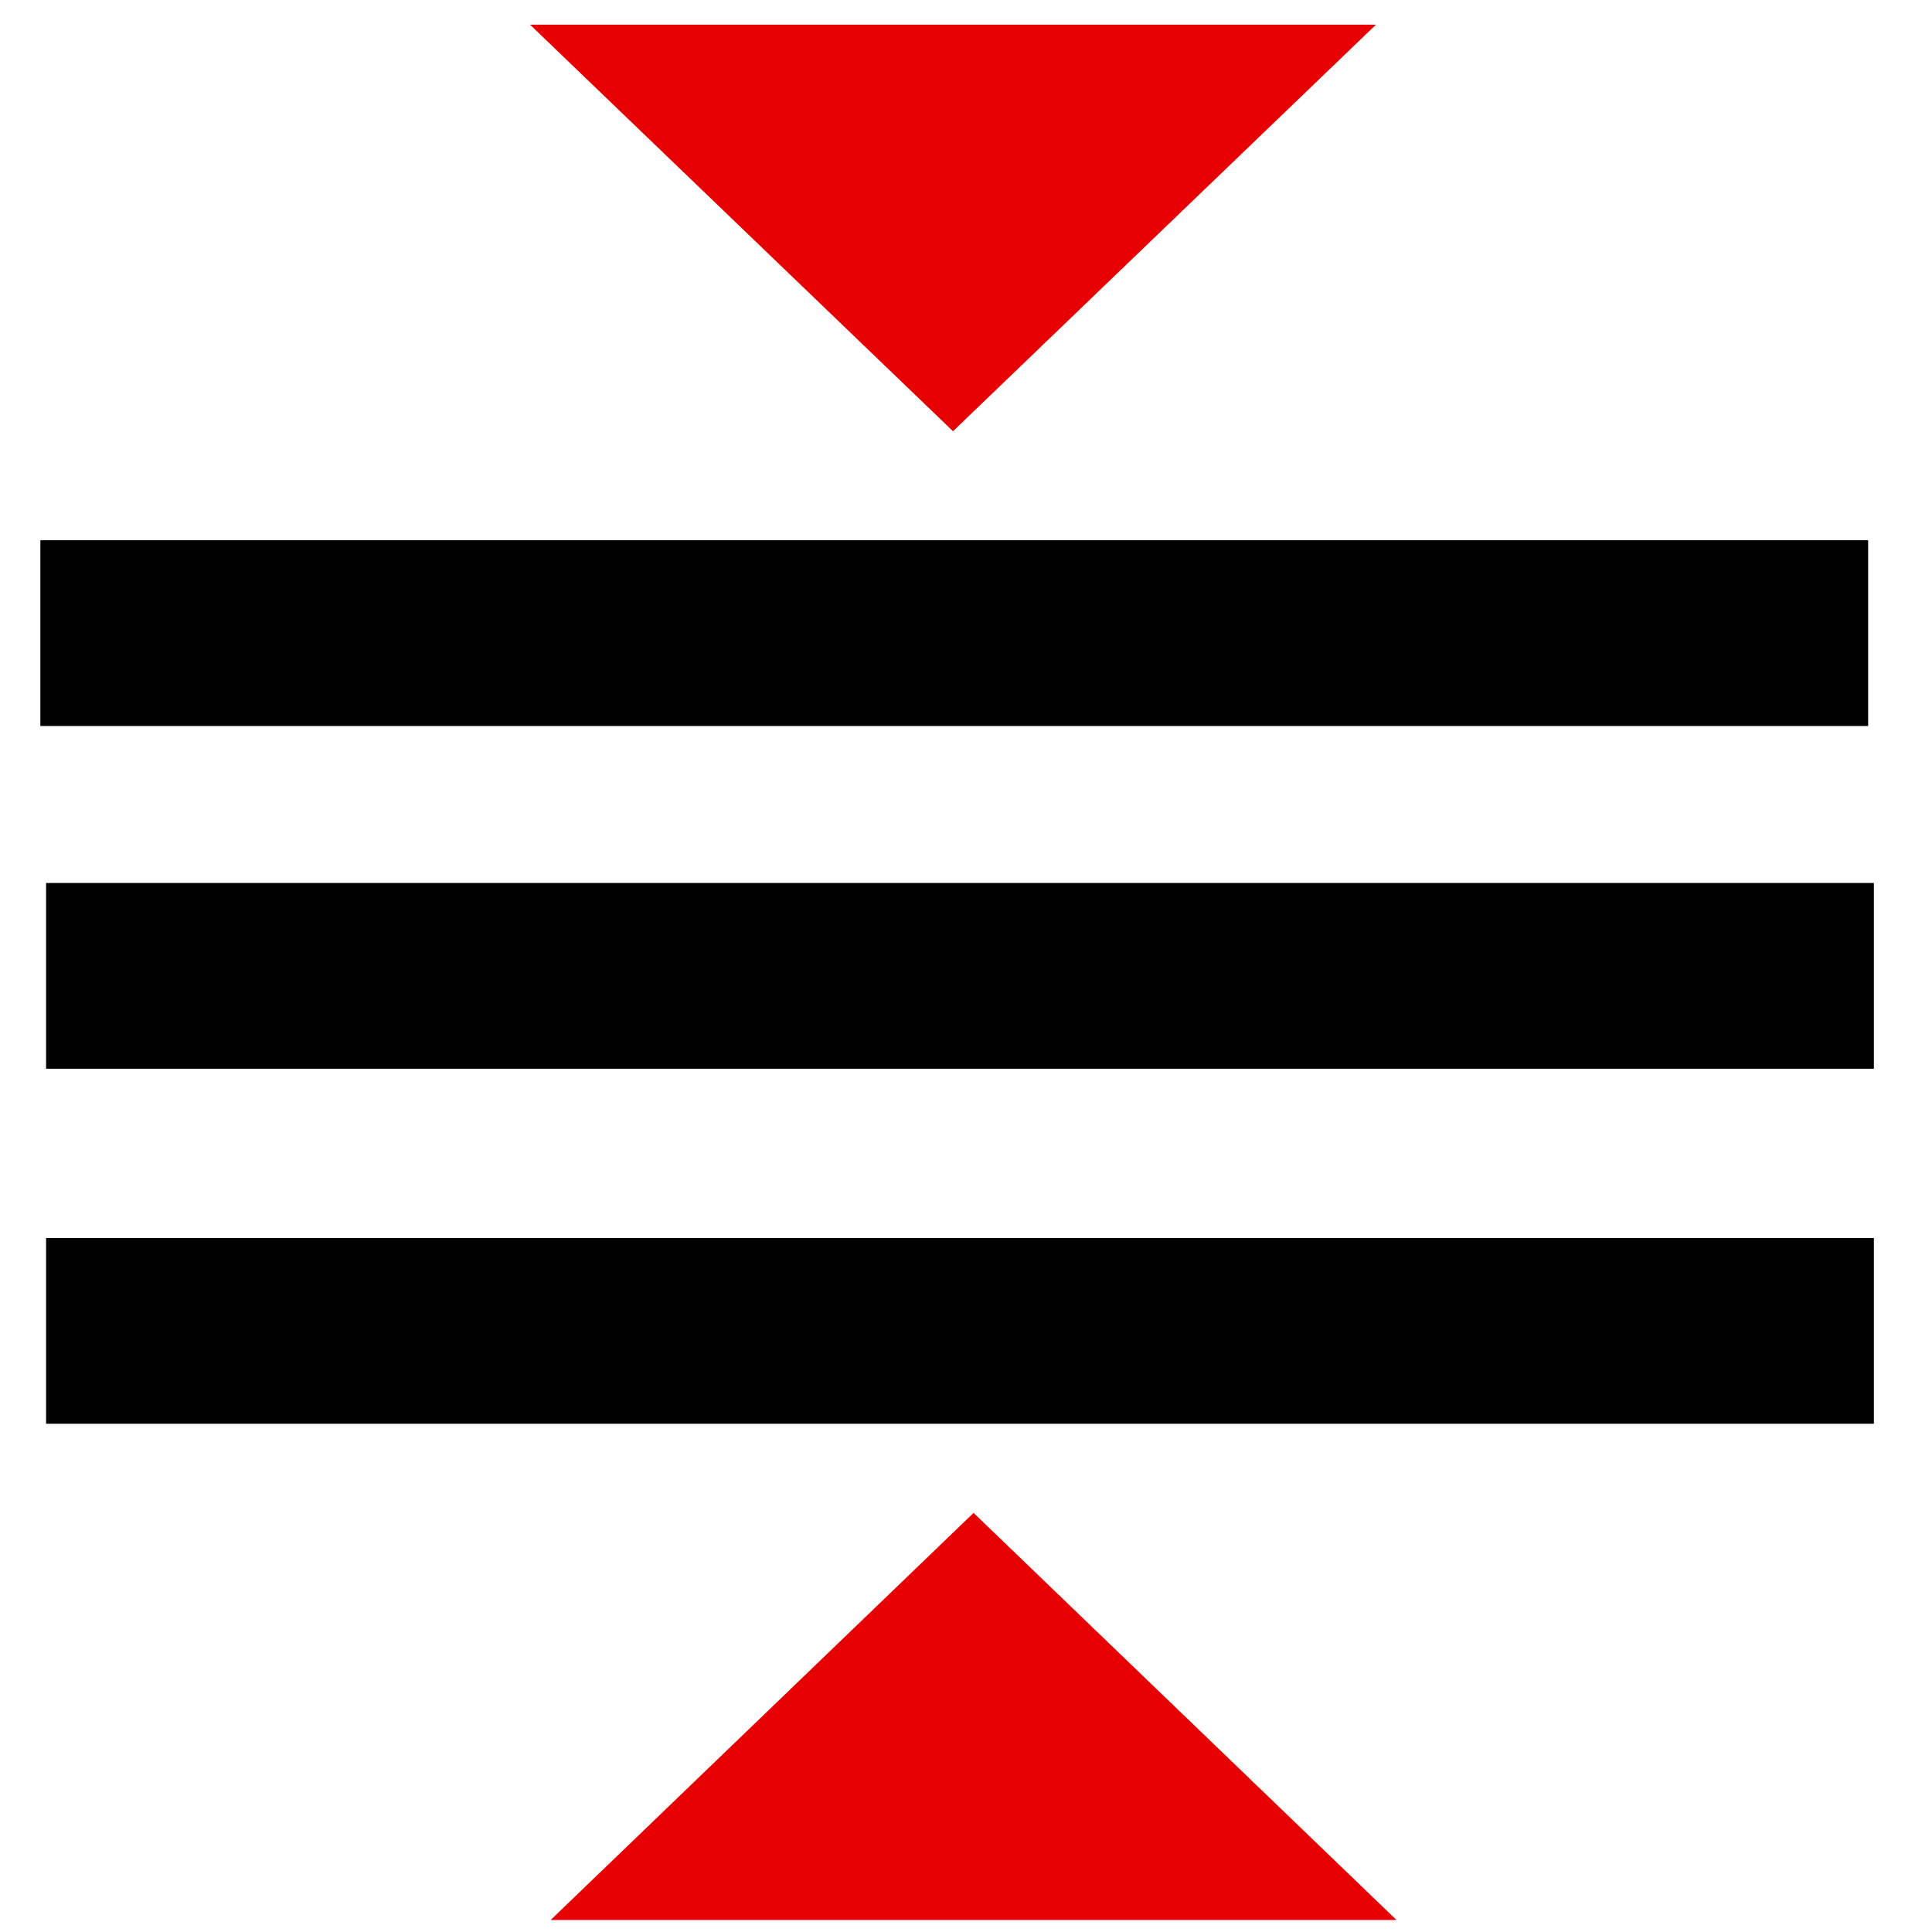 <?xml version="1.0" encoding="UTF-8" standalone="no"?>
<!-- Created with Inkscape (http://www.inkscape.org/) -->

<svg
   width="67.733mm"
   height="67.733mm"
   viewBox="0 0 67.733 67.733"
   version="1.1"
   id="svg2477"
   inkscape:version="1.1 (c68e22c387, 2021-05-23)"
   sodipodi:docname="press_text.svg"
   xmlns:inkscape="http://www.inkscape.org/namespaces/inkscape"
   xmlns:sodipodi="http://sodipodi.sourceforge.net/DTD/sodipodi-0.dtd"
   xmlns="http://www.w3.org/2000/svg"
   xmlns:svg="http://www.w3.org/2000/svg">
  <sodipodi:namedview
     id="namedview2479"
     pagecolor="#ffffff"
     bordercolor="#666666"
     borderopacity="1.0"
     inkscape:pageshadow="2"
     inkscape:pageopacity="0.0"
     inkscape:pagecheckerboard="0"
     inkscape:document-units="mm"
     showgrid="false"
     inkscape:zoom="2.0308884"
     inkscape:cx="59.826033"
     inkscape:cy="109.80416"
     inkscape:window-width="1920"
     inkscape:window-height="992"
     inkscape:window-x="0"
     inkscape:window-y="25"
     inkscape:window-maximized="1"
     inkscape:current-layer="layer1"
     inkscape:lockguides="true" />
  <defs
     id="defs2474" />
  <g
     inkscape:label="Layer 1"
     inkscape:groupmode="layer"
     id="layer1"
     transform="translate(-44.252,-77.048)">
    <rect
       y="77.048"
       x="44.252"
       height="67.733"
       width="67.733"
       id="rect982-9-2-94-9-12"
       style="fill:none;fill-opacity:1;stroke:none;stroke-width:1.256;stroke-miterlimit:4;stroke-dasharray:none;stroke-opacity:1;paint-order:stroke markers fill;stop-color:#000000"
       inkscape:export-xdpi="96.000023"
       inkscape:export-ydpi="96.000023" />
    <rect
       y="108.004"
       x="45.868"
       height="6.512"
       width="64.079"
       id="rect851-8-3-8-3-37-8-5-8-6-0-2"
       style="fill:#000000;fill-opacity:1;stroke:none;stroke-width:2.99;stroke-miterlimit:4;stroke-dasharray:none;stroke-opacity:1;paint-order:stroke markers fill;stop-color:#000000"
       inkscape:export-xdpi="96.000023"
       inkscape:export-ydpi="96.000023" />
    <rect
       inkscape:export-ydpi="96.000023"
       inkscape:export-xdpi="96.000023"
       style="fill:#000000;fill-opacity:1;stroke:none;stroke-width:2.99;stroke-miterlimit:4;stroke-dasharray:none;stroke-opacity:1;paint-order:stroke markers fill;stop-color:#000000"
       id="rect851-8-3-8-3-37-8-5-8-6-0-0-46"
       width="64.079"
       height="6.512"
       x="45.667"
       y="95.988" />
    <rect
       y="120.451"
       x="45.868"
       height="6.512"
       width="64.079"
       id="rect851-8-3-8-3-37-8-5-8-6-0-0-4-0"
       style="fill:#000000;fill-opacity:1;stroke:none;stroke-width:2.99;stroke-miterlimit:4;stroke-dasharray:none;stroke-opacity:1;paint-order:stroke markers fill;stop-color:#000000"
       inkscape:export-xdpi="96.000023"
       inkscape:export-ydpi="96.000023" />
    <path
       d="m 62.836,77.914 14.827,14.252 14.827,-14.252 z"
       id="path966-9-6-0-2-7-3-4-34-6-9"
       inkscape:connector-curvature="0"
       style="fill:#e60002;fill-opacity:1;stroke-width:5.205"
       sodipodi:nodetypes="cccc"
       inkscape:export-xdpi="96.000023"
       inkscape:export-ydpi="96.000023" />
    <path
       inkscape:export-ydpi="96.000023"
       inkscape:export-xdpi="96.000023"
       sodipodi:nodetypes="cccc"
       style="fill:#e60002;fill-opacity:1;stroke-width:5.208"
       inkscape:connector-curvature="0"
       id="path966-9-6-0-2-7-3-4-34-6-9-9"
       d="m 63.557,144.36 14.827,-14.272 14.827,14.272 z" />
  </g>
</svg>
